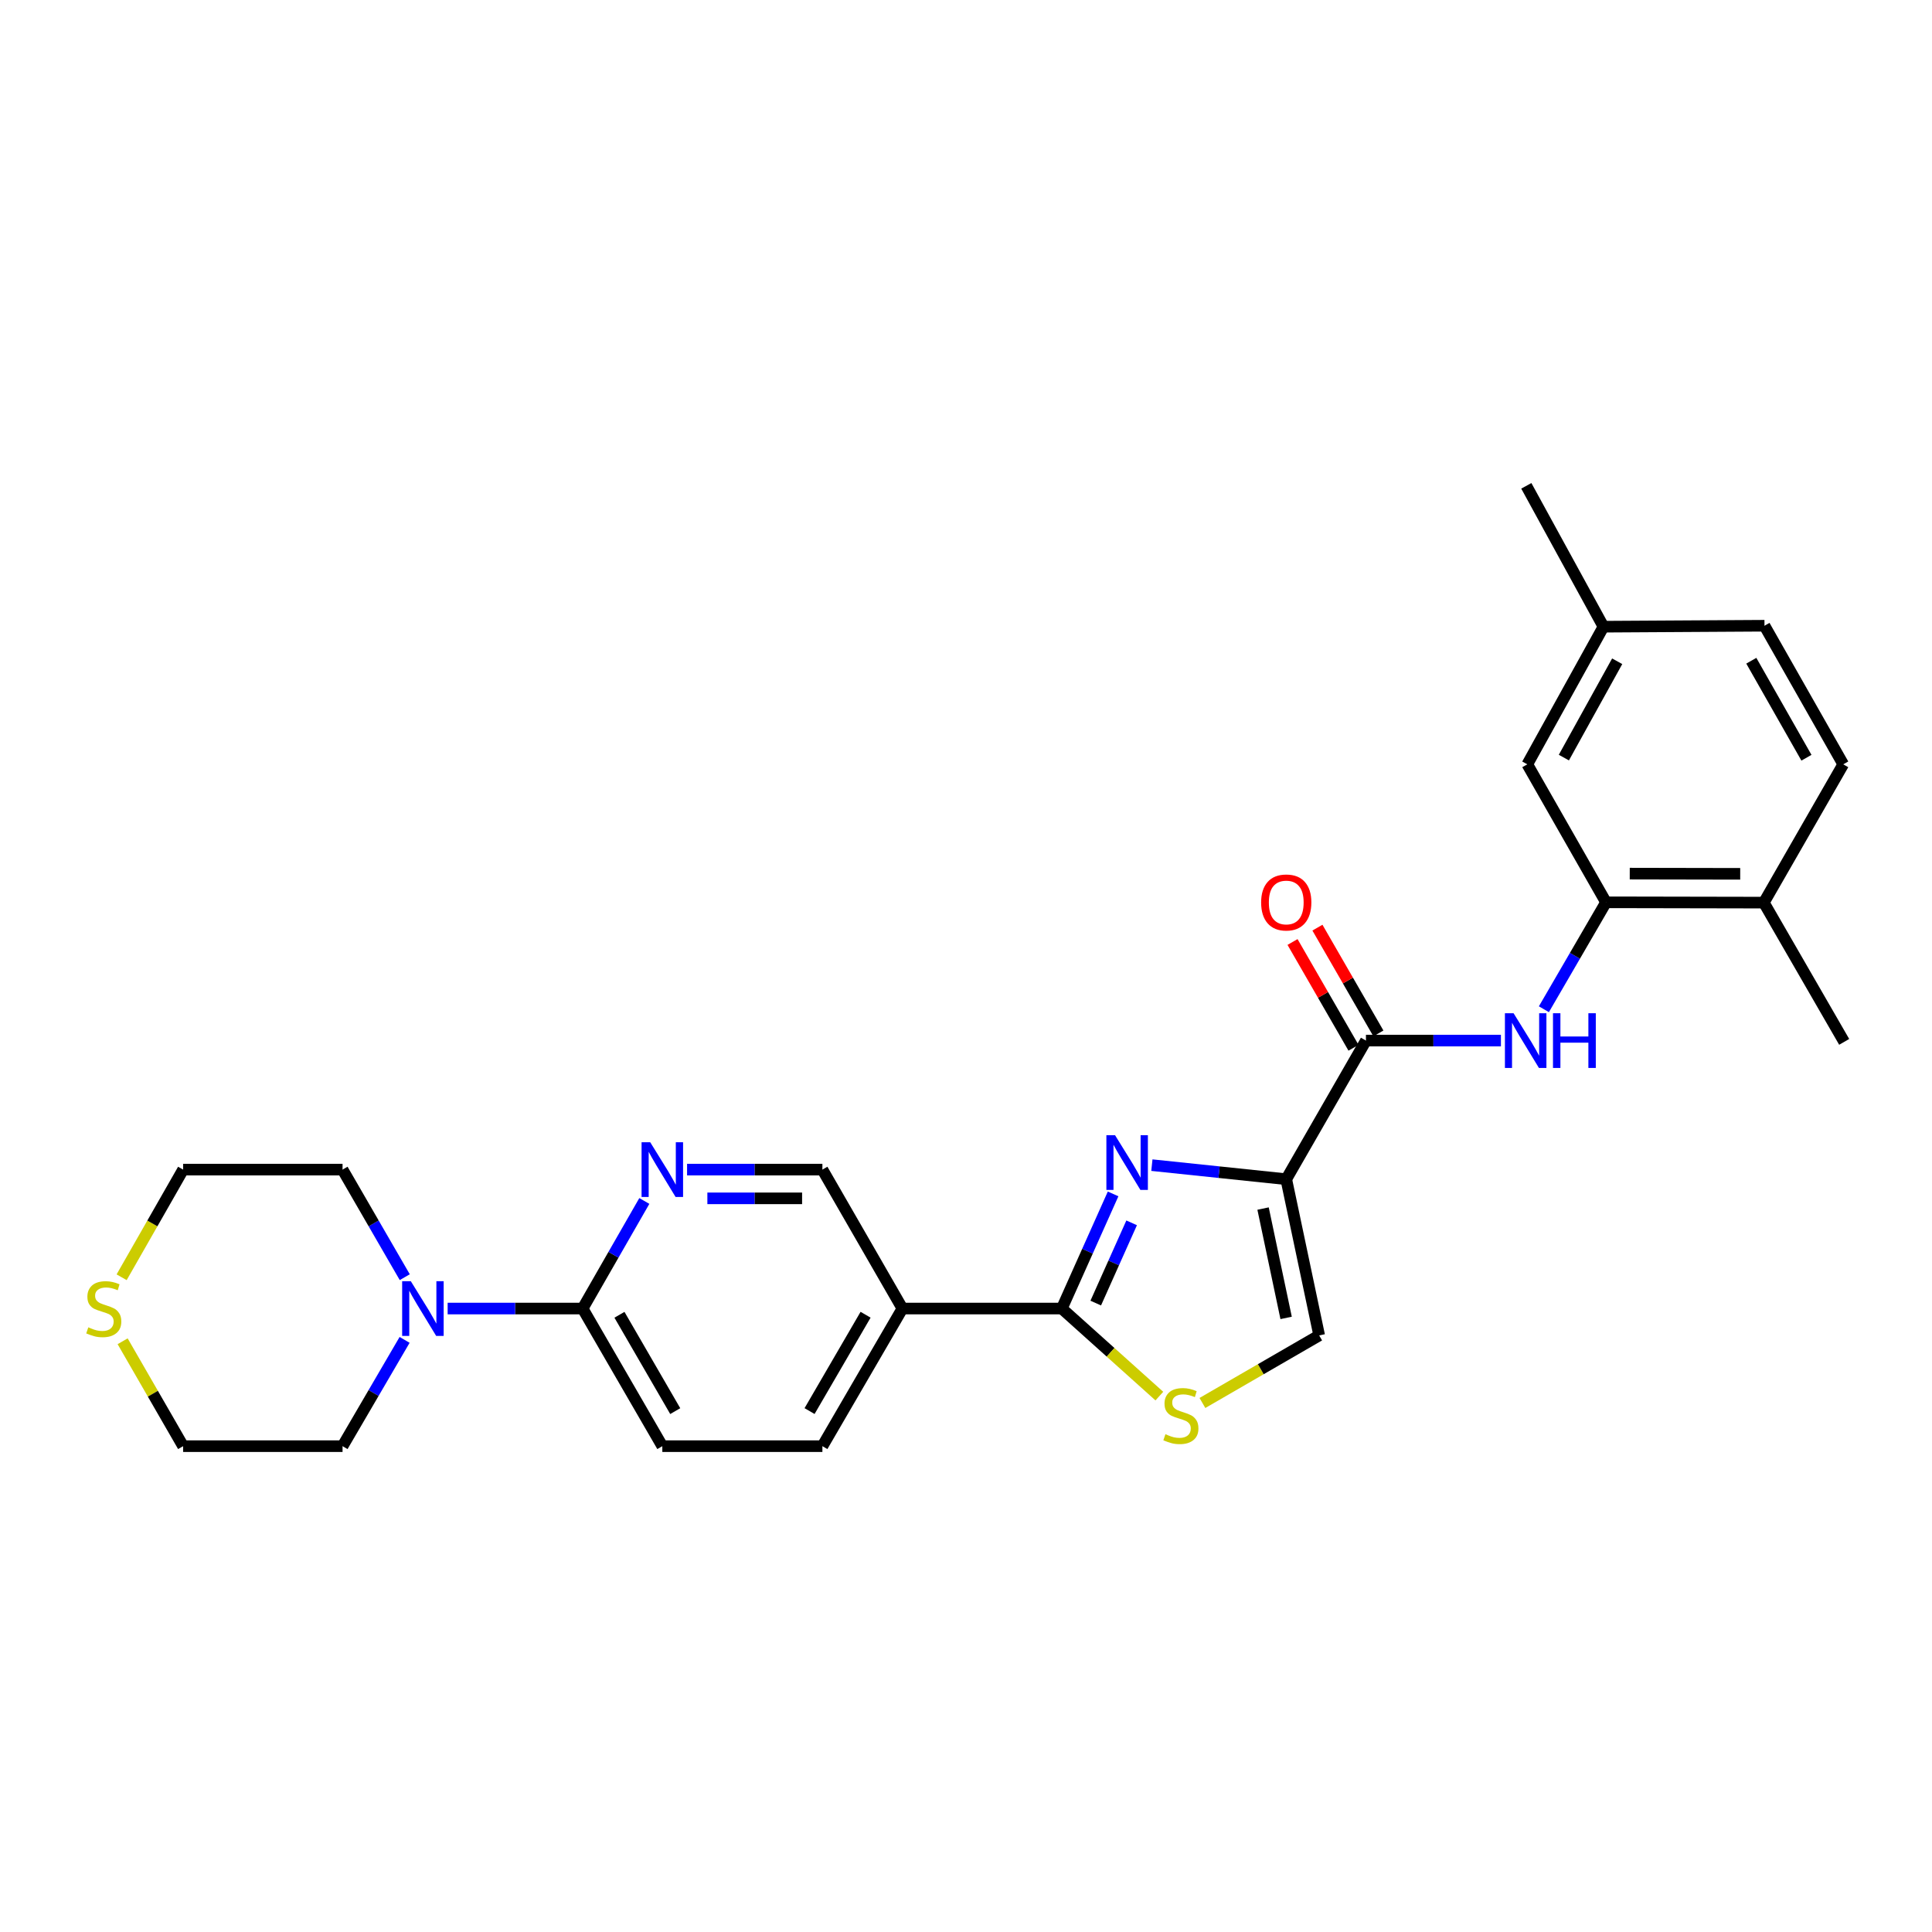 <?xml version='1.0' encoding='iso-8859-1'?>
<svg version='1.1' baseProfile='full'
              xmlns='http://www.w3.org/2000/svg'
                      xmlns:rdkit='http://www.rdkit.org/xml'
                      xmlns:xlink='http://www.w3.org/1999/xlink'
                  xml:space='preserve'
width='1000px' height='1000px' viewBox='0 0 1000 1000'>
<!-- END OF HEADER -->
<rect style='opacity:1.0;fill:#FFFFFF;stroke:none' width='1000' height='1000' x='0' y='0'> </rect>
<path class='bond-0' d='M 665.759,610.355 L 630.985,606.716' style='fill:none;fill-rule:evenodd;stroke:#000000;stroke-width:6px;stroke-linecap:butt;stroke-linejoin:miter;stroke-opacity:1' />
<path class='bond-0' d='M 630.985,606.716 L 596.212,603.076' style='fill:none;fill-rule:evenodd;stroke:#0000FF;stroke-width:6px;stroke-linecap:butt;stroke-linejoin:miter;stroke-opacity:1' />
<path class='bond-2' d='M 665.759,610.355 L 707.012,538.608' style='fill:none;fill-rule:evenodd;stroke:#000000;stroke-width:6px;stroke-linecap:butt;stroke-linejoin:miter;stroke-opacity:1' />
<path class='bond-4' d='M 665.759,610.355 L 682.807,691.208' style='fill:none;fill-rule:evenodd;stroke:#000000;stroke-width:6px;stroke-linecap:butt;stroke-linejoin:miter;stroke-opacity:1' />
<path class='bond-4' d='M 653.761,625.552 L 665.695,682.149' style='fill:none;fill-rule:evenodd;stroke:#000000;stroke-width:6px;stroke-linecap:butt;stroke-linejoin:miter;stroke-opacity:1' />
<path class='bond-1' d='M 576.141,617.965 L 562.867,647.633' style='fill:none;fill-rule:evenodd;stroke:#0000FF;stroke-width:6px;stroke-linecap:butt;stroke-linejoin:miter;stroke-opacity:1' />
<path class='bond-1' d='M 562.867,647.633 L 549.594,677.3' style='fill:none;fill-rule:evenodd;stroke:#000000;stroke-width:6px;stroke-linecap:butt;stroke-linejoin:miter;stroke-opacity:1' />
<path class='bond-1' d='M 585.736,632.94 L 576.445,653.707' style='fill:none;fill-rule:evenodd;stroke:#0000FF;stroke-width:6px;stroke-linecap:butt;stroke-linejoin:miter;stroke-opacity:1' />
<path class='bond-1' d='M 576.445,653.707 L 567.154,674.474' style='fill:none;fill-rule:evenodd;stroke:#000000;stroke-width:6px;stroke-linecap:butt;stroke-linejoin:miter;stroke-opacity:1' />
<path class='bond-6' d='M 549.594,677.3 L 467.097,677.3' style='fill:none;fill-rule:evenodd;stroke:#000000;stroke-width:6px;stroke-linecap:butt;stroke-linejoin:miter;stroke-opacity:1' />
<path class='bond-27' d='M 549.594,677.3 L 574.835,699.958' style='fill:none;fill-rule:evenodd;stroke:#000000;stroke-width:6px;stroke-linecap:butt;stroke-linejoin:miter;stroke-opacity:1' />
<path class='bond-27' d='M 574.835,699.958 L 600.075,722.616' style='fill:none;fill-rule:evenodd;stroke:#CCCC00;stroke-width:6px;stroke-linecap:butt;stroke-linejoin:miter;stroke-opacity:1' />
<path class='bond-5' d='M 707.012,538.608 L 741.944,538.608' style='fill:none;fill-rule:evenodd;stroke:#000000;stroke-width:6px;stroke-linecap:butt;stroke-linejoin:miter;stroke-opacity:1' />
<path class='bond-5' d='M 741.944,538.608 L 776.876,538.608' style='fill:none;fill-rule:evenodd;stroke:#0000FF;stroke-width:6px;stroke-linecap:butt;stroke-linejoin:miter;stroke-opacity:1' />
<path class='bond-13' d='M 713.455,534.894 L 697.678,507.521' style='fill:none;fill-rule:evenodd;stroke:#000000;stroke-width:6px;stroke-linecap:butt;stroke-linejoin:miter;stroke-opacity:1' />
<path class='bond-13' d='M 697.678,507.521 L 681.9,480.147' style='fill:none;fill-rule:evenodd;stroke:#FF0000;stroke-width:6px;stroke-linecap:butt;stroke-linejoin:miter;stroke-opacity:1' />
<path class='bond-13' d='M 700.568,542.322 L 684.79,514.949' style='fill:none;fill-rule:evenodd;stroke:#000000;stroke-width:6px;stroke-linecap:butt;stroke-linejoin:miter;stroke-opacity:1' />
<path class='bond-13' d='M 684.79,514.949 L 669.013,487.575' style='fill:none;fill-rule:evenodd;stroke:#FF0000;stroke-width:6px;stroke-linecap:butt;stroke-linejoin:miter;stroke-opacity:1' />
<path class='bond-3' d='M 622.373,726.176 L 652.59,708.692' style='fill:none;fill-rule:evenodd;stroke:#CCCC00;stroke-width:6px;stroke-linecap:butt;stroke-linejoin:miter;stroke-opacity:1' />
<path class='bond-3' d='M 652.59,708.692 L 682.807,691.208' style='fill:none;fill-rule:evenodd;stroke:#000000;stroke-width:6px;stroke-linecap:butt;stroke-linejoin:miter;stroke-opacity:1' />
<path class='bond-9' d='M 799.114,522.379 L 815.194,494.707' style='fill:none;fill-rule:evenodd;stroke:#0000FF;stroke-width:6px;stroke-linecap:butt;stroke-linejoin:miter;stroke-opacity:1' />
<path class='bond-9' d='M 815.194,494.707 L 831.274,467.036' style='fill:none;fill-rule:evenodd;stroke:#000000;stroke-width:6px;stroke-linecap:butt;stroke-linejoin:miter;stroke-opacity:1' />
<path class='bond-11' d='M 467.097,677.3 L 425.67,605.388' style='fill:none;fill-rule:evenodd;stroke:#000000;stroke-width:6px;stroke-linecap:butt;stroke-linejoin:miter;stroke-opacity:1' />
<path class='bond-15' d='M 467.097,677.3 L 425.67,748.534' style='fill:none;fill-rule:evenodd;stroke:#000000;stroke-width:6px;stroke-linecap:butt;stroke-linejoin:miter;stroke-opacity:1' />
<path class='bond-15' d='M 448.024,680.507 L 419.026,730.371' style='fill:none;fill-rule:evenodd;stroke:#000000;stroke-width:6px;stroke-linecap:butt;stroke-linejoin:miter;stroke-opacity:1' />
<path class='bond-7' d='M 301.565,677.3 L 342.818,748.534' style='fill:none;fill-rule:evenodd;stroke:#000000;stroke-width:6px;stroke-linecap:butt;stroke-linejoin:miter;stroke-opacity:1' />
<path class='bond-7' d='M 320.625,680.53 L 349.502,730.394' style='fill:none;fill-rule:evenodd;stroke:#000000;stroke-width:6px;stroke-linecap:butt;stroke-linejoin:miter;stroke-opacity:1' />
<path class='bond-10' d='M 301.565,677.3 L 266.632,677.3' style='fill:none;fill-rule:evenodd;stroke:#000000;stroke-width:6px;stroke-linecap:butt;stroke-linejoin:miter;stroke-opacity:1' />
<path class='bond-10' d='M 266.632,677.3 L 231.7,677.3' style='fill:none;fill-rule:evenodd;stroke:#0000FF;stroke-width:6px;stroke-linecap:butt;stroke-linejoin:miter;stroke-opacity:1' />
<path class='bond-28' d='M 301.565,677.3 L 317.535,649.46' style='fill:none;fill-rule:evenodd;stroke:#000000;stroke-width:6px;stroke-linecap:butt;stroke-linejoin:miter;stroke-opacity:1' />
<path class='bond-28' d='M 317.535,649.46 L 333.506,621.621' style='fill:none;fill-rule:evenodd;stroke:#0000FF;stroke-width:6px;stroke-linecap:butt;stroke-linejoin:miter;stroke-opacity:1' />
<path class='bond-8' d='M 355.629,605.388 L 390.65,605.388' style='fill:none;fill-rule:evenodd;stroke:#0000FF;stroke-width:6px;stroke-linecap:butt;stroke-linejoin:miter;stroke-opacity:1' />
<path class='bond-8' d='M 390.65,605.388 L 425.67,605.388' style='fill:none;fill-rule:evenodd;stroke:#000000;stroke-width:6px;stroke-linecap:butt;stroke-linejoin:miter;stroke-opacity:1' />
<path class='bond-8' d='M 366.135,620.263 L 390.65,620.263' style='fill:none;fill-rule:evenodd;stroke:#0000FF;stroke-width:6px;stroke-linecap:butt;stroke-linejoin:miter;stroke-opacity:1' />
<path class='bond-8' d='M 390.65,620.263 L 415.164,620.263' style='fill:none;fill-rule:evenodd;stroke:#000000;stroke-width:6px;stroke-linecap:butt;stroke-linejoin:miter;stroke-opacity:1' />
<path class='bond-12' d='M 831.274,467.036 L 912.954,467.193' style='fill:none;fill-rule:evenodd;stroke:#000000;stroke-width:6px;stroke-linecap:butt;stroke-linejoin:miter;stroke-opacity:1' />
<path class='bond-12' d='M 843.555,452.184 L 900.73,452.294' style='fill:none;fill-rule:evenodd;stroke:#000000;stroke-width:6px;stroke-linecap:butt;stroke-linejoin:miter;stroke-opacity:1' />
<path class='bond-14' d='M 831.274,467.036 L 790.526,395.612' style='fill:none;fill-rule:evenodd;stroke:#000000;stroke-width:6px;stroke-linecap:butt;stroke-linejoin:miter;stroke-opacity:1' />
<path class='bond-21' d='M 209.503,661.063 L 193.402,633.226' style='fill:none;fill-rule:evenodd;stroke:#0000FF;stroke-width:6px;stroke-linecap:butt;stroke-linejoin:miter;stroke-opacity:1' />
<path class='bond-21' d='M 193.402,633.226 L 177.302,605.388' style='fill:none;fill-rule:evenodd;stroke:#000000;stroke-width:6px;stroke-linecap:butt;stroke-linejoin:miter;stroke-opacity:1' />
<path class='bond-22' d='M 209.422,693.522 L 193.362,721.028' style='fill:none;fill-rule:evenodd;stroke:#0000FF;stroke-width:6px;stroke-linecap:butt;stroke-linejoin:miter;stroke-opacity:1' />
<path class='bond-22' d='M 193.362,721.028 L 177.302,748.534' style='fill:none;fill-rule:evenodd;stroke:#000000;stroke-width:6px;stroke-linecap:butt;stroke-linejoin:miter;stroke-opacity:1' />
<path class='bond-18' d='M 912.954,467.193 L 954.058,395.612' style='fill:none;fill-rule:evenodd;stroke:#000000;stroke-width:6px;stroke-linecap:butt;stroke-linejoin:miter;stroke-opacity:1' />
<path class='bond-25' d='M 912.954,467.193 L 954.545,539.27' style='fill:none;fill-rule:evenodd;stroke:#000000;stroke-width:6px;stroke-linecap:butt;stroke-linejoin:miter;stroke-opacity:1' />
<path class='bond-19' d='M 790.526,395.612 L 829.952,324.378' style='fill:none;fill-rule:evenodd;stroke:#000000;stroke-width:6px;stroke-linecap:butt;stroke-linejoin:miter;stroke-opacity:1' />
<path class='bond-19' d='M 809.454,392.13 L 837.053,342.266' style='fill:none;fill-rule:evenodd;stroke:#000000;stroke-width:6px;stroke-linecap:butt;stroke-linejoin:miter;stroke-opacity:1' />
<path class='bond-17' d='M 425.67,748.534 L 342.818,748.534' style='fill:none;fill-rule:evenodd;stroke:#000000;stroke-width:6px;stroke-linecap:butt;stroke-linejoin:miter;stroke-opacity:1' />
<path class='bond-16' d='M 63.473,694.236 L 79.126,721.385' style='fill:none;fill-rule:evenodd;stroke:#CCCC00;stroke-width:6px;stroke-linecap:butt;stroke-linejoin:miter;stroke-opacity:1' />
<path class='bond-16' d='M 79.126,721.385 L 94.779,748.534' style='fill:none;fill-rule:evenodd;stroke:#000000;stroke-width:6px;stroke-linecap:butt;stroke-linejoin:miter;stroke-opacity:1' />
<path class='bond-30' d='M 62.955,661.11 L 78.867,633.249' style='fill:none;fill-rule:evenodd;stroke:#CCCC00;stroke-width:6px;stroke-linecap:butt;stroke-linejoin:miter;stroke-opacity:1' />
<path class='bond-30' d='M 78.867,633.249 L 94.779,605.388' style='fill:none;fill-rule:evenodd;stroke:#000000;stroke-width:6px;stroke-linecap:butt;stroke-linejoin:miter;stroke-opacity:1' />
<path class='bond-29' d='M 954.058,395.612 L 913.293,323.882' style='fill:none;fill-rule:evenodd;stroke:#000000;stroke-width:6px;stroke-linecap:butt;stroke-linejoin:miter;stroke-opacity:1' />
<path class='bond-29' d='M 935.011,392.202 L 906.475,341.991' style='fill:none;fill-rule:evenodd;stroke:#000000;stroke-width:6px;stroke-linecap:butt;stroke-linejoin:miter;stroke-opacity:1' />
<path class='bond-20' d='M 829.952,324.378 L 913.293,323.882' style='fill:none;fill-rule:evenodd;stroke:#000000;stroke-width:6px;stroke-linecap:butt;stroke-linejoin:miter;stroke-opacity:1' />
<path class='bond-26' d='M 829.952,324.378 L 790.021,251.466' style='fill:none;fill-rule:evenodd;stroke:#000000;stroke-width:6px;stroke-linecap:butt;stroke-linejoin:miter;stroke-opacity:1' />
<path class='bond-23' d='M 177.302,605.388 L 94.779,605.388' style='fill:none;fill-rule:evenodd;stroke:#000000;stroke-width:6px;stroke-linecap:butt;stroke-linejoin:miter;stroke-opacity:1' />
<path class='bond-24' d='M 177.302,748.534 L 94.779,748.534' style='fill:none;fill-rule:evenodd;stroke:#000000;stroke-width:6px;stroke-linecap:butt;stroke-linejoin:miter;stroke-opacity:1' />
<path  class='atom-1' d='M 577.142 587.576
L 586.422 602.576
Q 587.342 604.056, 588.822 606.736
Q 590.302 609.416, 590.382 609.576
L 590.382 587.576
L 594.142 587.576
L 594.142 615.896
L 590.262 615.896
L 580.302 599.496
Q 579.142 597.576, 577.902 595.376
Q 576.702 593.176, 576.342 592.496
L 576.342 615.896
L 572.662 615.896
L 572.662 587.576
L 577.142 587.576
' fill='#0000FF'/>
<path  class='atom-4' d='M 603.226 742.346
Q 603.546 742.466, 604.866 743.026
Q 606.186 743.586, 607.626 743.946
Q 609.106 744.266, 610.546 744.266
Q 613.226 744.266, 614.786 742.986
Q 616.346 741.666, 616.346 739.386
Q 616.346 737.826, 615.546 736.866
Q 614.786 735.906, 613.586 735.386
Q 612.386 734.866, 610.386 734.266
Q 607.866 733.506, 606.346 732.786
Q 604.866 732.066, 603.786 730.546
Q 602.746 729.026, 602.746 726.466
Q 602.746 722.906, 605.146 720.706
Q 607.586 718.506, 612.386 718.506
Q 615.666 718.506, 619.386 720.066
L 618.466 723.146
Q 615.066 721.746, 612.506 721.746
Q 609.746 721.746, 608.226 722.906
Q 606.706 724.026, 606.746 725.986
Q 606.746 727.506, 607.506 728.426
Q 608.306 729.346, 609.426 729.866
Q 610.586 730.386, 612.506 730.986
Q 615.066 731.786, 616.586 732.586
Q 618.106 733.386, 619.186 735.026
Q 620.306 736.626, 620.306 739.386
Q 620.306 743.306, 617.666 745.426
Q 615.066 747.506, 610.706 747.506
Q 608.186 747.506, 606.266 746.946
Q 604.386 746.426, 602.146 745.506
L 603.226 742.346
' fill='#CCCC00'/>
<path  class='atom-6' d='M 783.423 524.448
L 792.703 539.448
Q 793.623 540.928, 795.103 543.608
Q 796.583 546.288, 796.663 546.448
L 796.663 524.448
L 800.423 524.448
L 800.423 552.768
L 796.543 552.768
L 786.583 536.368
Q 785.423 534.448, 784.183 532.248
Q 782.983 530.048, 782.623 529.368
L 782.623 552.768
L 778.943 552.768
L 778.943 524.448
L 783.423 524.448
' fill='#0000FF'/>
<path  class='atom-6' d='M 803.823 524.448
L 807.663 524.448
L 807.663 536.488
L 822.143 536.488
L 822.143 524.448
L 825.983 524.448
L 825.983 552.768
L 822.143 552.768
L 822.143 539.688
L 807.663 539.688
L 807.663 552.768
L 803.823 552.768
L 803.823 524.448
' fill='#0000FF'/>
<path  class='atom-9' d='M 336.558 591.228
L 345.838 606.228
Q 346.758 607.708, 348.238 610.388
Q 349.718 613.068, 349.798 613.228
L 349.798 591.228
L 353.558 591.228
L 353.558 619.548
L 349.678 619.548
L 339.718 603.148
Q 338.558 601.228, 337.318 599.028
Q 336.118 596.828, 335.758 596.148
L 335.758 619.548
L 332.078 619.548
L 332.078 591.228
L 336.558 591.228
' fill='#0000FF'/>
<path  class='atom-11' d='M 212.634 663.14
L 221.914 678.14
Q 222.834 679.62, 224.314 682.3
Q 225.794 684.98, 225.874 685.14
L 225.874 663.14
L 229.634 663.14
L 229.634 691.46
L 225.754 691.46
L 215.794 675.06
Q 214.634 673.14, 213.394 670.94
Q 212.194 668.74, 211.834 668.06
L 211.834 691.46
L 208.154 691.46
L 208.154 663.14
L 212.634 663.14
' fill='#0000FF'/>
<path  class='atom-14' d='M 652.759 467.116
Q 652.759 460.316, 656.119 456.516
Q 659.479 452.716, 665.759 452.716
Q 672.039 452.716, 675.399 456.516
Q 678.759 460.316, 678.759 467.116
Q 678.759 473.996, 675.359 477.916
Q 671.959 481.796, 665.759 481.796
Q 659.519 481.796, 656.119 477.916
Q 652.759 474.036, 652.759 467.116
M 665.759 478.596
Q 670.079 478.596, 672.399 475.716
Q 674.759 472.796, 674.759 467.116
Q 674.759 461.556, 672.399 458.756
Q 670.079 455.916, 665.759 455.916
Q 661.439 455.916, 659.079 458.716
Q 656.759 461.516, 656.759 467.116
Q 656.759 472.836, 659.079 475.716
Q 661.439 478.596, 665.759 478.596
' fill='#FF0000'/>
<path  class='atom-17' d='M 45.708 687.02
Q 46.028 687.14, 47.348 687.7
Q 48.668 688.26, 50.108 688.62
Q 51.588 688.94, 53.028 688.94
Q 55.708 688.94, 57.268 687.66
Q 58.828 686.34, 58.828 684.06
Q 58.828 682.5, 58.028 681.54
Q 57.268 680.58, 56.068 680.06
Q 54.868 679.54, 52.868 678.94
Q 50.348 678.18, 48.828 677.46
Q 47.348 676.74, 46.268 675.22
Q 45.228 673.7, 45.228 671.14
Q 45.228 667.58, 47.628 665.38
Q 50.068 663.18, 54.868 663.18
Q 58.148 663.18, 61.868 664.74
L 60.948 667.82
Q 57.548 666.42, 54.988 666.42
Q 52.228 666.42, 50.708 667.58
Q 49.188 668.7, 49.228 670.66
Q 49.228 672.18, 49.988 673.1
Q 50.788 674.02, 51.908 674.54
Q 53.068 675.06, 54.988 675.66
Q 57.548 676.46, 59.068 677.26
Q 60.588 678.06, 61.668 679.7
Q 62.788 681.3, 62.788 684.06
Q 62.788 687.98, 60.148 690.1
Q 57.548 692.18, 53.188 692.18
Q 50.668 692.18, 48.748 691.62
Q 46.868 691.1, 44.628 690.18
L 45.708 687.02
' fill='#CCCC00'/>
</svg>
